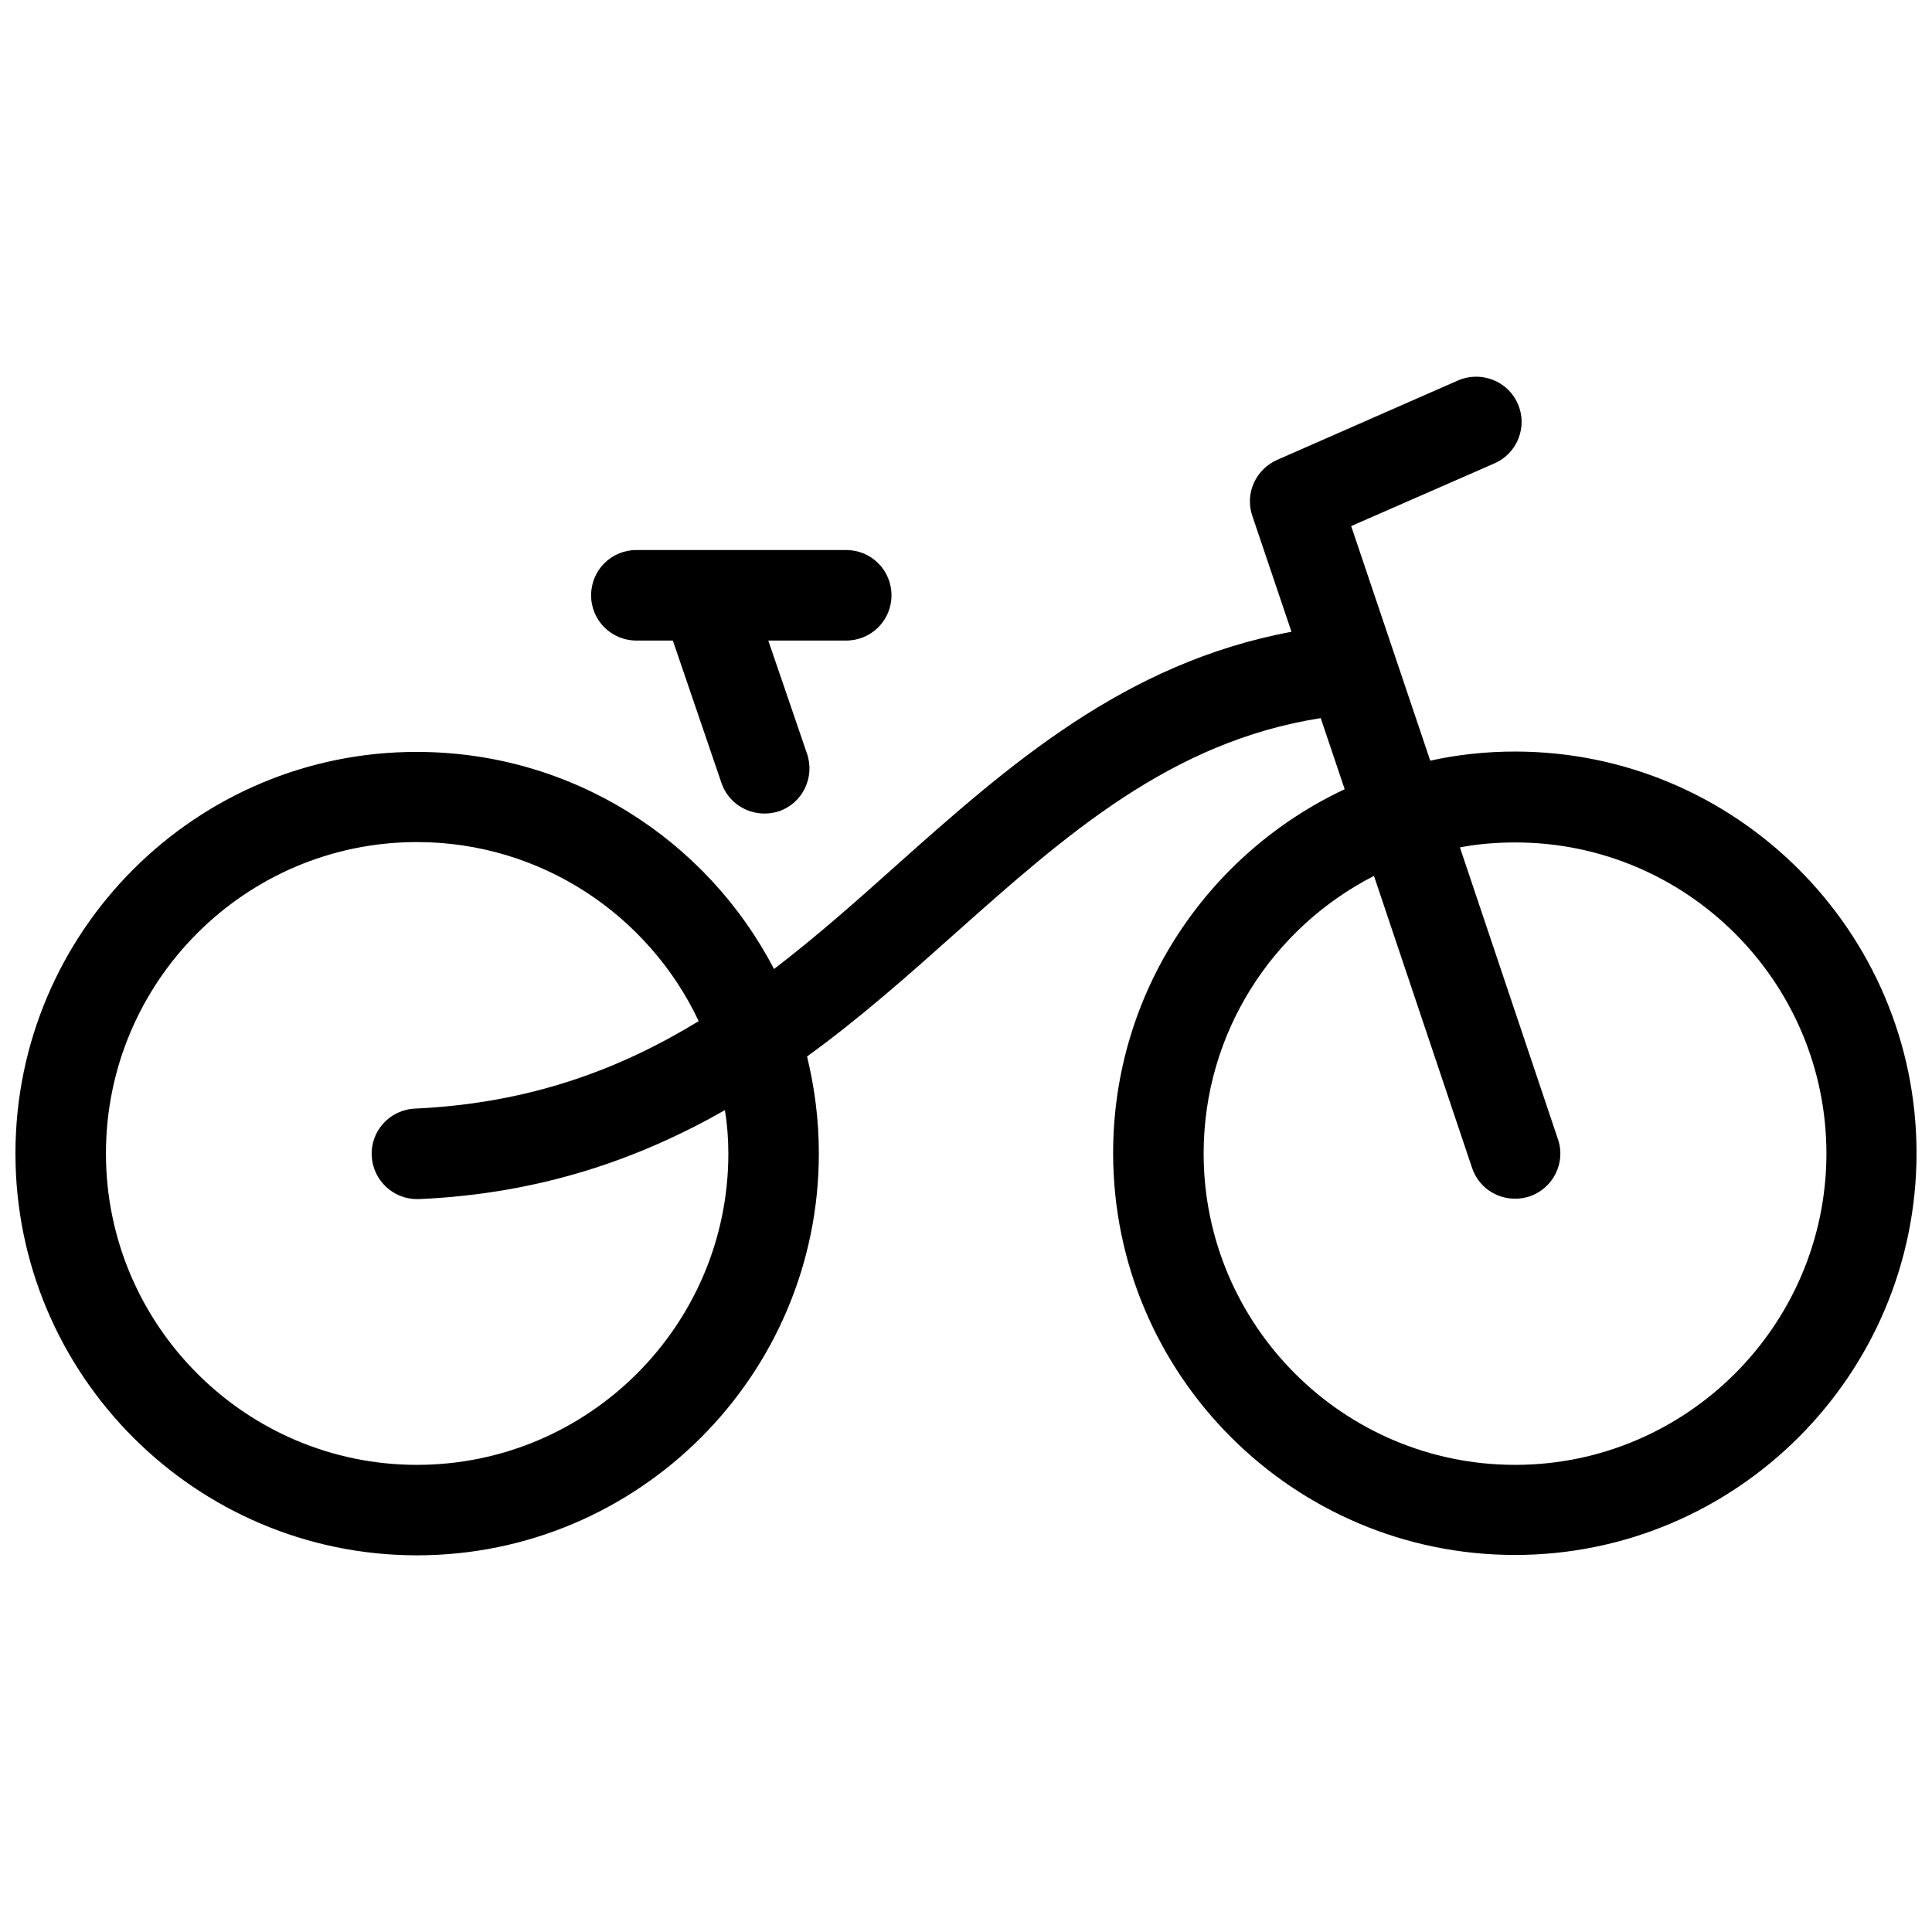 <?xml version="1.0" encoding="UTF-8"?>
<!-- Uploaded to: ICON Repo, www.svgrepo.com, Generator: ICON Repo Mixer Tools -->
<svg width="800px" height="800px" version="1.1" viewBox="144 144 512 512" xmlns="http://www.w3.org/2000/svg">
 <defs>
  <clipPath id="a">
   <path d="m148.09 243h503.81v314h-503.81z"/>
  </clipPath>
 </defs>
 <g clip-path="url(#a)">
  <path d="m545.5 343.17c-7.656 0-15.215 0.805-22.469 2.418l-20.957-62.172 37.988-16.625c6.047-2.621 8.867-9.773 6.144-15.82-2.621-6.047-9.773-8.766-15.82-6.144l-47.961 21.059c-5.644 2.519-8.566 8.867-6.551 14.812l10.379 30.73c-44.336 8.262-75.066 35.469-104.79 61.969-10.68 9.574-21.262 18.941-32.344 27.406-17.734-34.16-53.504-57.535-94.617-57.535-58.645-0.098-106.41 47.664-106.41 106.41 0 58.742 47.762 106.5 106.41 106.5 58.746 0 106.5-47.762 106.5-106.5 0-8.867-1.109-17.434-3.125-25.695 14.309-10.379 27.207-21.867 39.5-32.848 29.223-25.996 56.93-50.582 96.629-56.828l6.348 18.844c-36.273 17.027-61.363 53.809-61.363 96.43 0 58.746 47.762 106.5 106.5 106.5 58.645 0 106.41-47.762 106.41-106.5 0-58.648-47.762-106.41-106.4-106.41zm-208.48 106.51c0 45.543-37.082 82.523-82.523 82.523-45.445 0-82.422-37.082-82.422-82.523 0-45.543 36.98-82.523 82.422-82.523 32.949 0 61.465 19.445 74.664 47.457-20.957 12.797-44.738 21.766-75.168 23.176-6.648 0.301-11.789 5.844-11.488 12.496 0.301 6.449 5.644 11.488 11.992 11.488h0.504c32.445-1.41 58.645-10.781 81.113-23.578 0.602 3.723 0.906 7.555 0.906 11.484zm208.48 82.523c-45.543 0-82.523-37.082-82.523-82.523 0-32.043 18.34-59.852 45.141-73.555l25.996 77.387c1.715 5.039 6.348 8.16 11.387 8.16 1.309 0 2.519-0.203 3.828-0.605 6.246-2.117 9.672-8.867 7.559-15.113l-25.996-77.387c4.734-0.906 9.672-1.309 14.711-1.309 45.445 0 82.422 36.98 82.422 82.523-0.102 45.441-37.082 82.422-82.523 82.422z"/>
 </g>
 <path d="m312.64 313.75h9.672l12.898 37.785c1.715 4.938 6.348 8.062 11.387 8.062 1.309 0 2.621-0.203 3.828-0.605 6.246-2.117 9.574-8.969 7.457-15.215l-10.277-30.027h20.656c6.648 0 11.992-5.34 11.992-11.992 0-6.648-5.34-11.992-11.992-11.992h-55.621c-6.648 0-11.992 5.34-11.992 11.992 0.004 6.652 5.344 11.992 11.992 11.992z"/>
</svg>